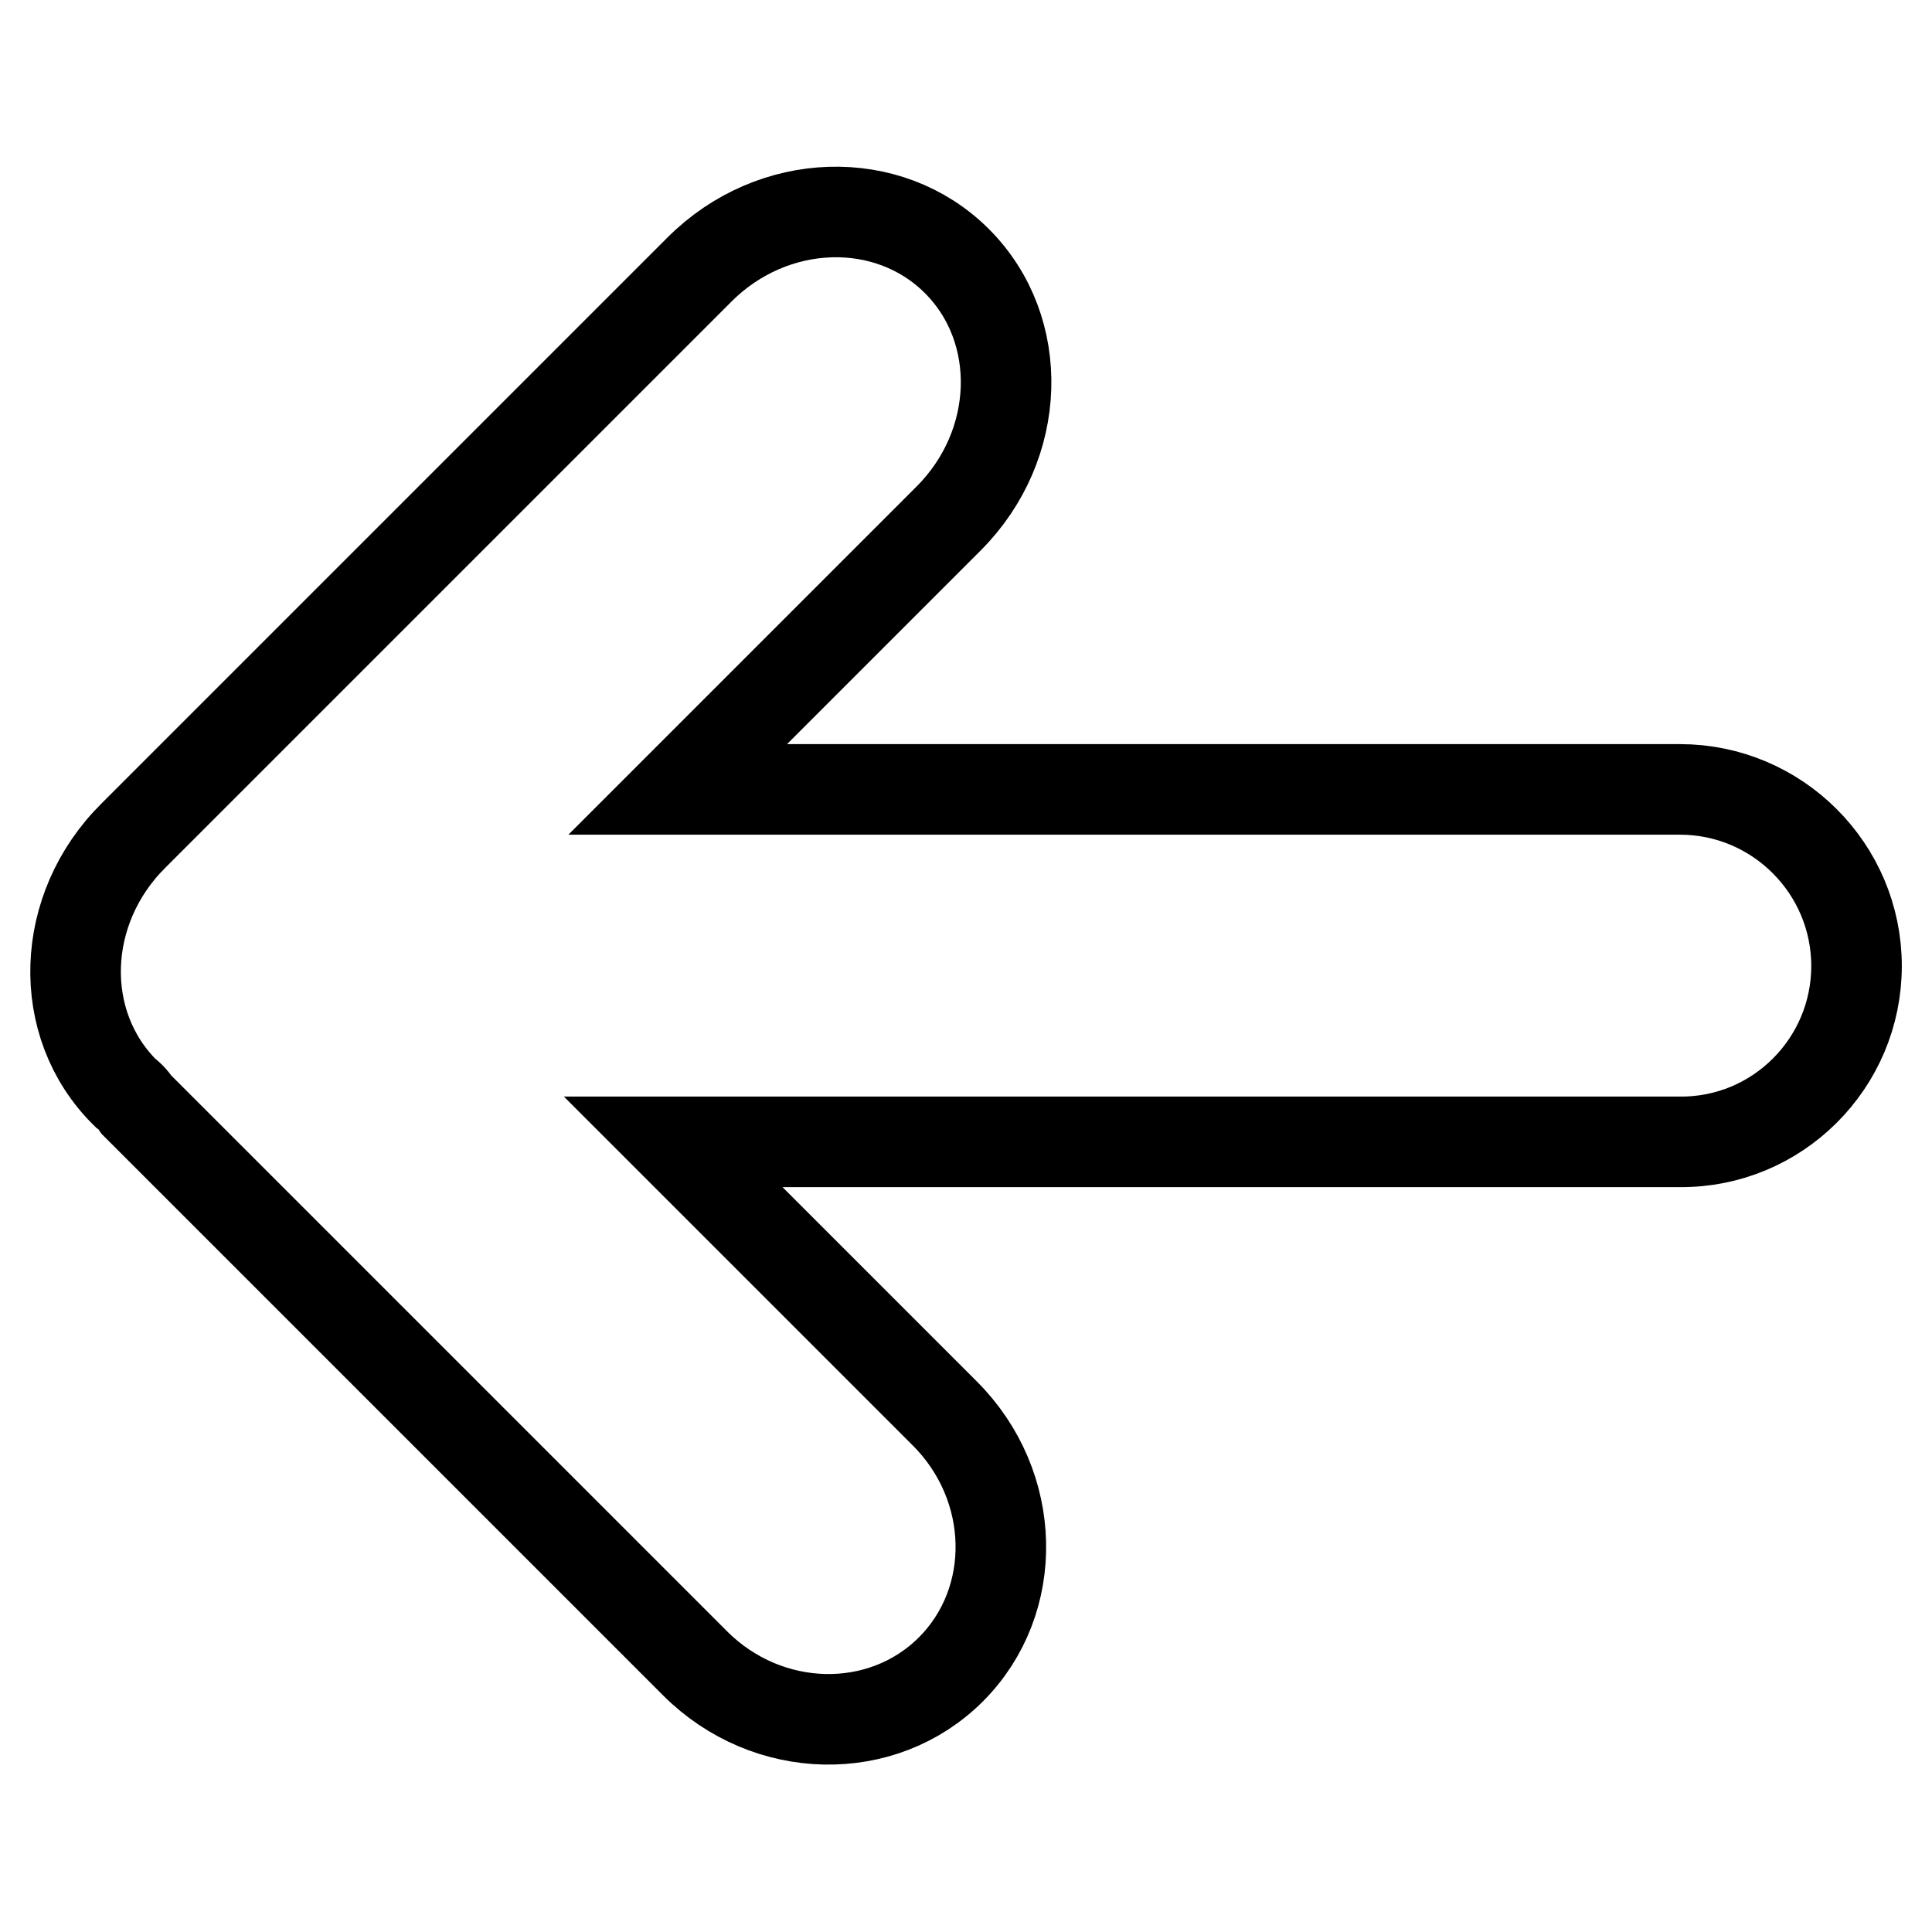 <?xml version="1.0" encoding="utf-8"?>
<!-- Svg Vector Icons : http://www.onlinewebfonts.com/icon -->
<!DOCTYPE svg PUBLIC "-//W3C//DTD SVG 1.1//EN" "http://www.w3.org/Graphics/SVG/1.1/DTD/svg11.dtd">
<svg version="1.1" xmlns="http://www.w3.org/2000/svg" xmlns:xlink="http://www.w3.org/1999/xlink" x="0px" y="0px" viewBox="0 0 256 256" enable-background="new 0 0 256 256" xml:space="preserve">
<g><g><path stroke-width="12" fill-opacity="0" stroke="#000000"  d="M246,128c0-12.9-10.5-23.4-23.4-23.4H89.8l35.9-35.9c9.7-9.7,10.2-25,1.1-34.1c-9.1-9.1-24.4-8.6-34.1,1.1l-75,75c-9.8,9.7-10.3,25-1.1,34.1c0.3,0.2,0.5,0.4,0.7,0.6c0.3,0.3,0.6,0.7,0.8,1l74,74c9.6,9.6,24.8,9.9,33.9,0.8c9.1-9.1,8.8-24.3-0.8-33.9l-36-36h133.4C235.5,151.4,246,140.9,246,128"/></g></g>
</svg>